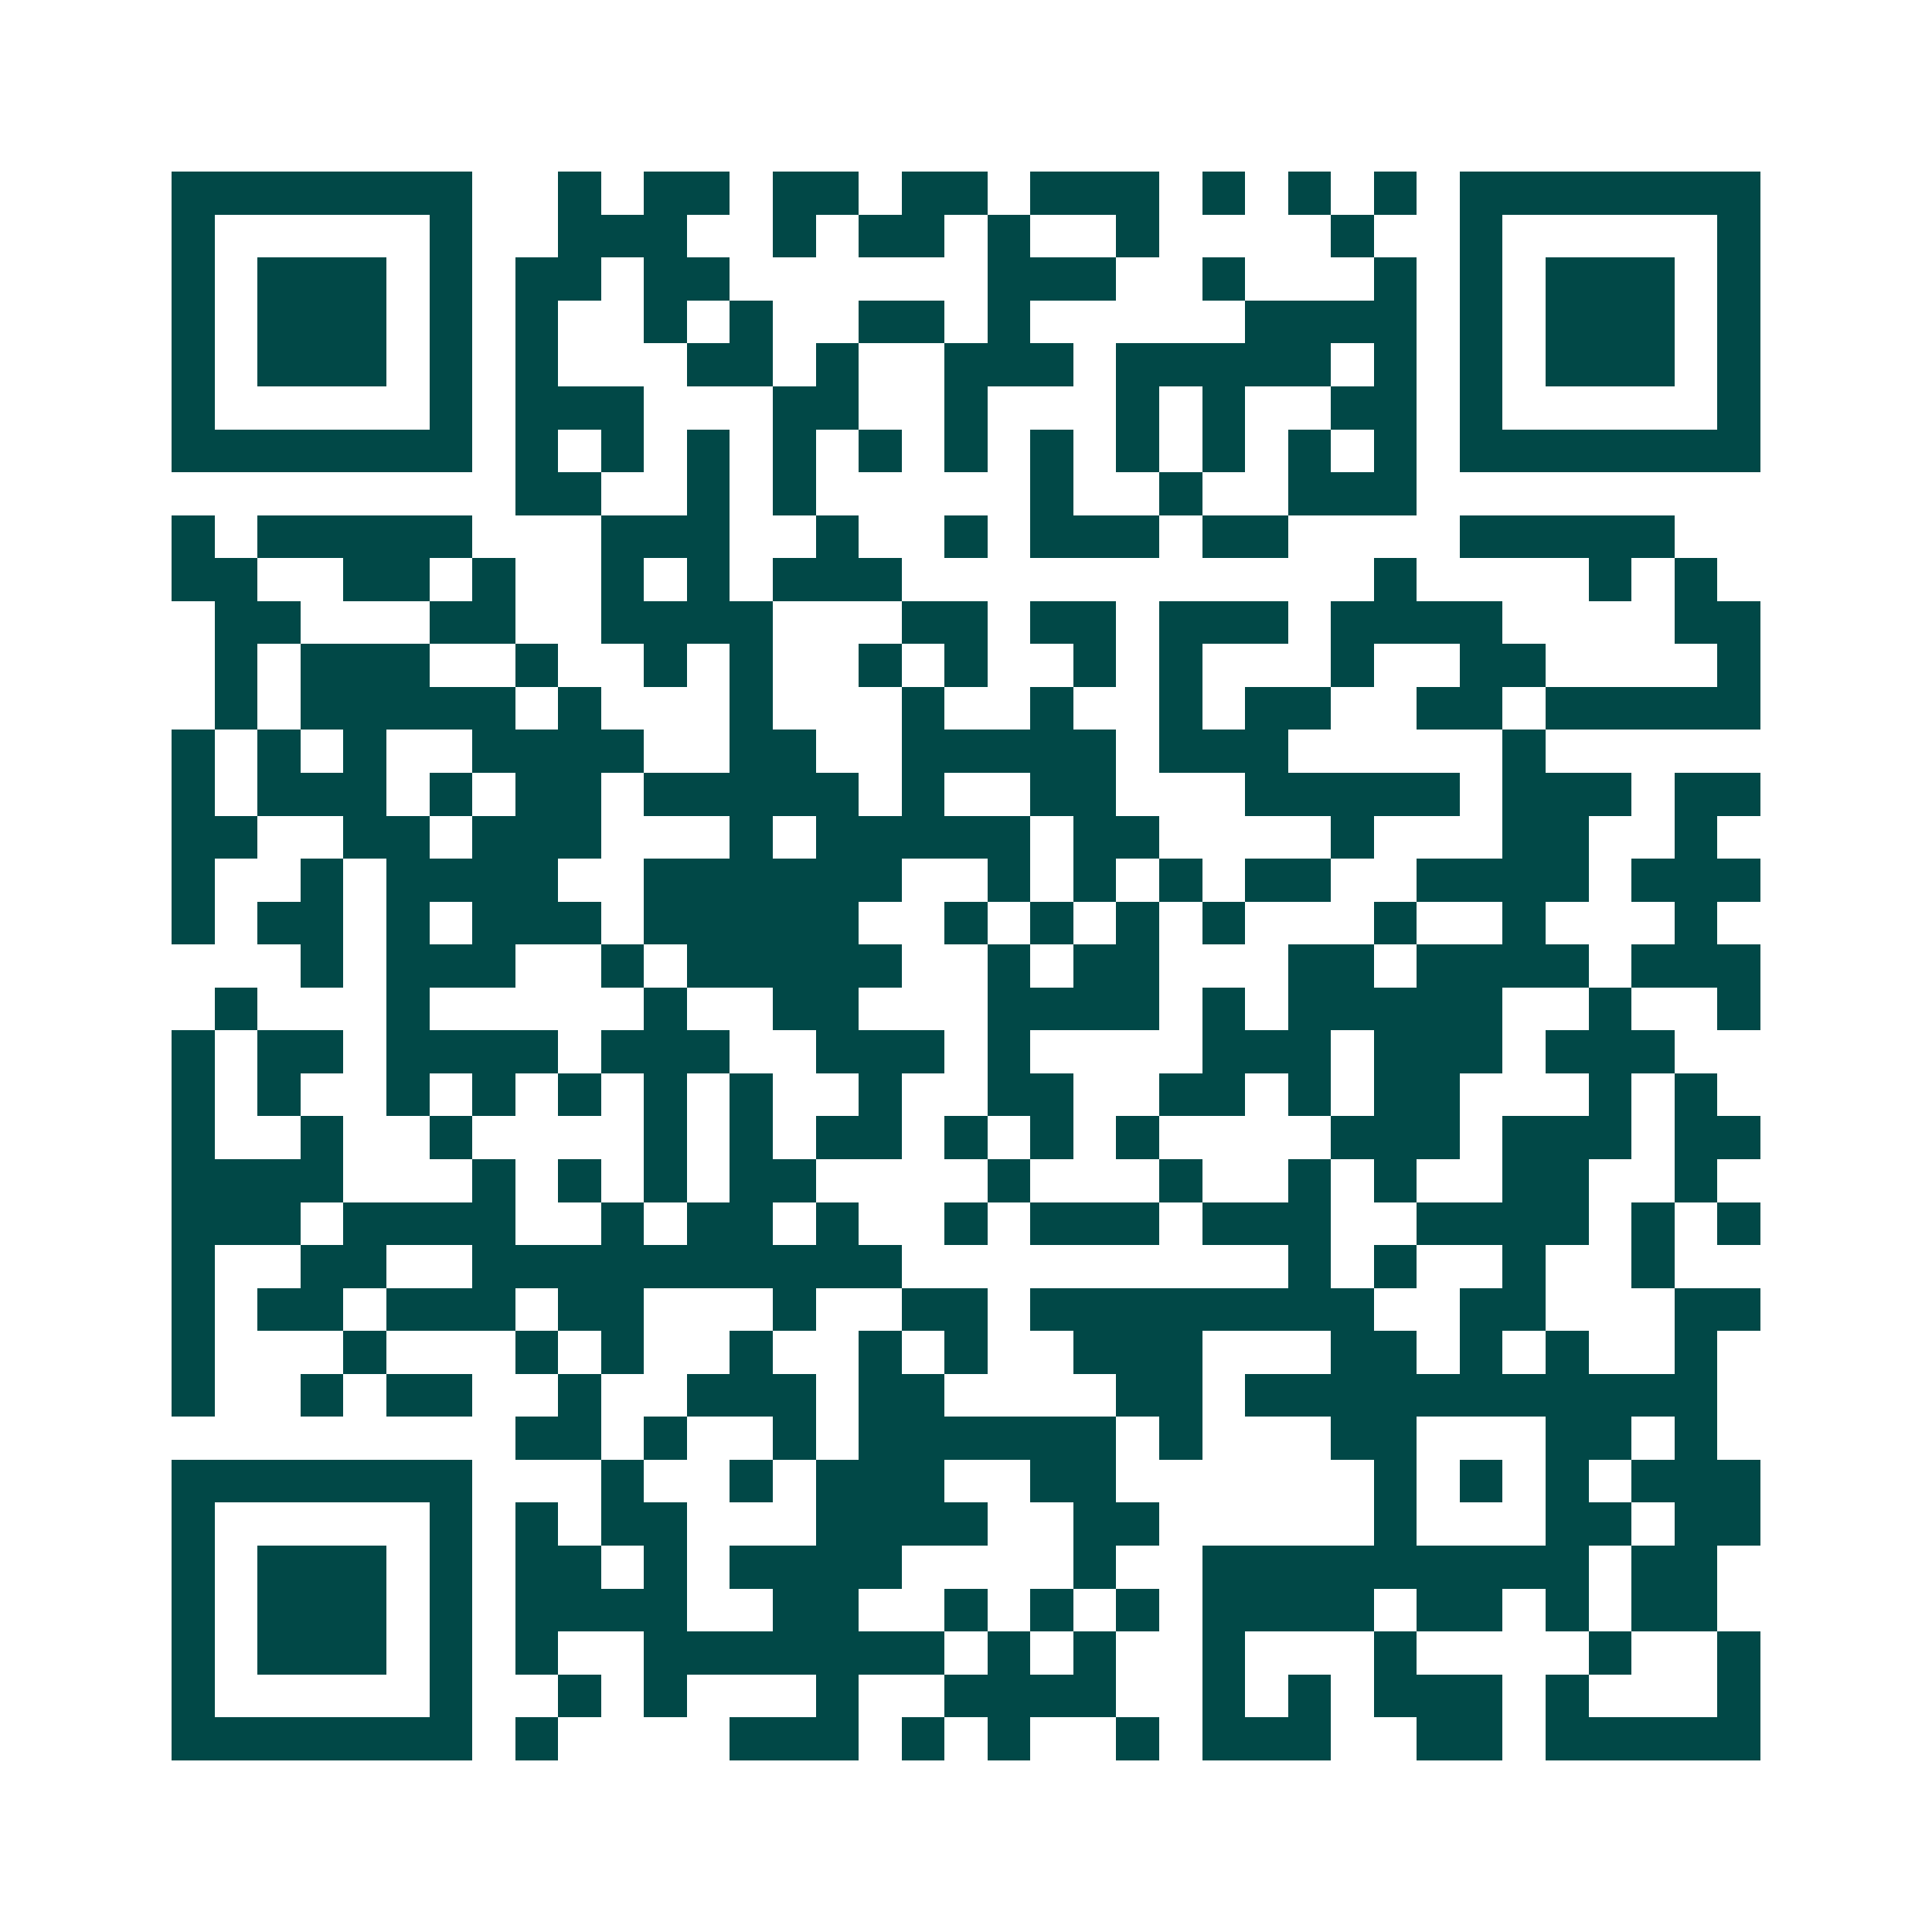<svg xmlns="http://www.w3.org/2000/svg" width="200" height="200" viewBox="0 0 45 45" shape-rendering="crispEdges"><path fill="#ffffff" d="M0 0h45v45H0z"/><path stroke="#014847" d="M4 4.5h7m2 0h1m1 0h2m1 0h2m1 0h2m1 0h3m1 0h1m1 0h1m1 0h1m1 0h7M4 5.5h1m5 0h1m2 0h3m2 0h1m1 0h2m1 0h1m2 0h1m4 0h1m2 0h1m5 0h1M4 6.5h1m1 0h3m1 0h1m1 0h2m1 0h2m6 0h3m2 0h1m3 0h1m1 0h1m1 0h3m1 0h1M4 7.5h1m1 0h3m1 0h1m1 0h1m2 0h1m1 0h1m2 0h2m1 0h1m5 0h4m1 0h1m1 0h3m1 0h1M4 8.5h1m1 0h3m1 0h1m1 0h1m3 0h2m1 0h1m2 0h3m1 0h5m1 0h1m1 0h1m1 0h3m1 0h1M4 9.5h1m5 0h1m1 0h3m3 0h2m2 0h1m3 0h1m1 0h1m2 0h2m1 0h1m5 0h1M4 10.5h7m1 0h1m1 0h1m1 0h1m1 0h1m1 0h1m1 0h1m1 0h1m1 0h1m1 0h1m1 0h1m1 0h1m1 0h7M12 11.5h2m2 0h1m1 0h1m5 0h1m2 0h1m2 0h3M4 12.5h1m1 0h5m3 0h3m2 0h1m2 0h1m1 0h3m1 0h2m4 0h5M4 13.5h2m2 0h2m1 0h1m2 0h1m1 0h1m1 0h3m11 0h1m4 0h1m1 0h1M5 14.5h2m3 0h2m2 0h4m3 0h2m1 0h2m1 0h3m1 0h4m4 0h2M5 15.5h1m1 0h3m2 0h1m2 0h1m1 0h1m2 0h1m1 0h1m2 0h1m1 0h1m3 0h1m2 0h2m4 0h1M5 16.5h1m1 0h5m1 0h1m3 0h1m3 0h1m2 0h1m2 0h1m1 0h2m2 0h2m1 0h5M4 17.5h1m1 0h1m1 0h1m2 0h4m2 0h2m2 0h5m1 0h3m5 0h1M4 18.5h1m1 0h3m1 0h1m1 0h2m1 0h5m1 0h1m2 0h2m3 0h5m1 0h3m1 0h2M4 19.5h2m2 0h2m1 0h3m3 0h1m1 0h5m1 0h2m4 0h1m3 0h2m2 0h1M4 20.5h1m2 0h1m1 0h4m2 0h6m2 0h1m1 0h1m1 0h1m1 0h2m2 0h4m1 0h3M4 21.5h1m1 0h2m1 0h1m1 0h3m1 0h5m2 0h1m1 0h1m1 0h1m1 0h1m3 0h1m2 0h1m3 0h1M7 22.5h1m1 0h3m2 0h1m1 0h5m2 0h1m1 0h2m3 0h2m1 0h4m1 0h3M5 23.5h1m3 0h1m5 0h1m2 0h2m3 0h4m1 0h1m1 0h5m2 0h1m2 0h1M4 24.5h1m1 0h2m1 0h4m1 0h3m2 0h3m1 0h1m4 0h3m1 0h3m1 0h3M4 25.5h1m1 0h1m2 0h1m1 0h1m1 0h1m1 0h1m1 0h1m2 0h1m2 0h2m2 0h2m1 0h1m1 0h2m3 0h1m1 0h1M4 26.5h1m2 0h1m2 0h1m4 0h1m1 0h1m1 0h2m1 0h1m1 0h1m1 0h1m4 0h3m1 0h3m1 0h2M4 27.5h4m3 0h1m1 0h1m1 0h1m1 0h2m4 0h1m3 0h1m2 0h1m1 0h1m2 0h2m2 0h1M4 28.5h3m1 0h4m2 0h1m1 0h2m1 0h1m2 0h1m1 0h3m1 0h3m2 0h4m1 0h1m1 0h1M4 29.5h1m2 0h2m2 0h10m9 0h1m1 0h1m2 0h1m2 0h1M4 30.5h1m1 0h2m1 0h3m1 0h2m3 0h1m2 0h2m1 0h8m2 0h2m3 0h2M4 31.5h1m3 0h1m3 0h1m1 0h1m2 0h1m2 0h1m1 0h1m2 0h3m3 0h2m1 0h1m1 0h1m2 0h1M4 32.5h1m2 0h1m1 0h2m2 0h1m2 0h3m1 0h2m4 0h2m1 0h11M12 33.5h2m1 0h1m2 0h1m1 0h6m1 0h1m3 0h2m3 0h2m1 0h1M4 34.5h7m3 0h1m2 0h1m1 0h3m2 0h2m6 0h1m1 0h1m1 0h1m1 0h3M4 35.5h1m5 0h1m1 0h1m1 0h2m3 0h4m2 0h2m5 0h1m3 0h2m1 0h2M4 36.5h1m1 0h3m1 0h1m1 0h2m1 0h1m1 0h4m4 0h1m2 0h9m1 0h2M4 37.5h1m1 0h3m1 0h1m1 0h4m2 0h2m2 0h1m1 0h1m1 0h1m1 0h4m1 0h2m1 0h1m1 0h2M4 38.5h1m1 0h3m1 0h1m1 0h1m2 0h7m1 0h1m1 0h1m2 0h1m3 0h1m4 0h1m2 0h1M4 39.5h1m5 0h1m2 0h1m1 0h1m3 0h1m2 0h4m2 0h1m1 0h1m1 0h3m1 0h1m3 0h1M4 40.5h7m1 0h1m4 0h3m1 0h1m1 0h1m2 0h1m1 0h3m2 0h2m1 0h5"/></svg>
